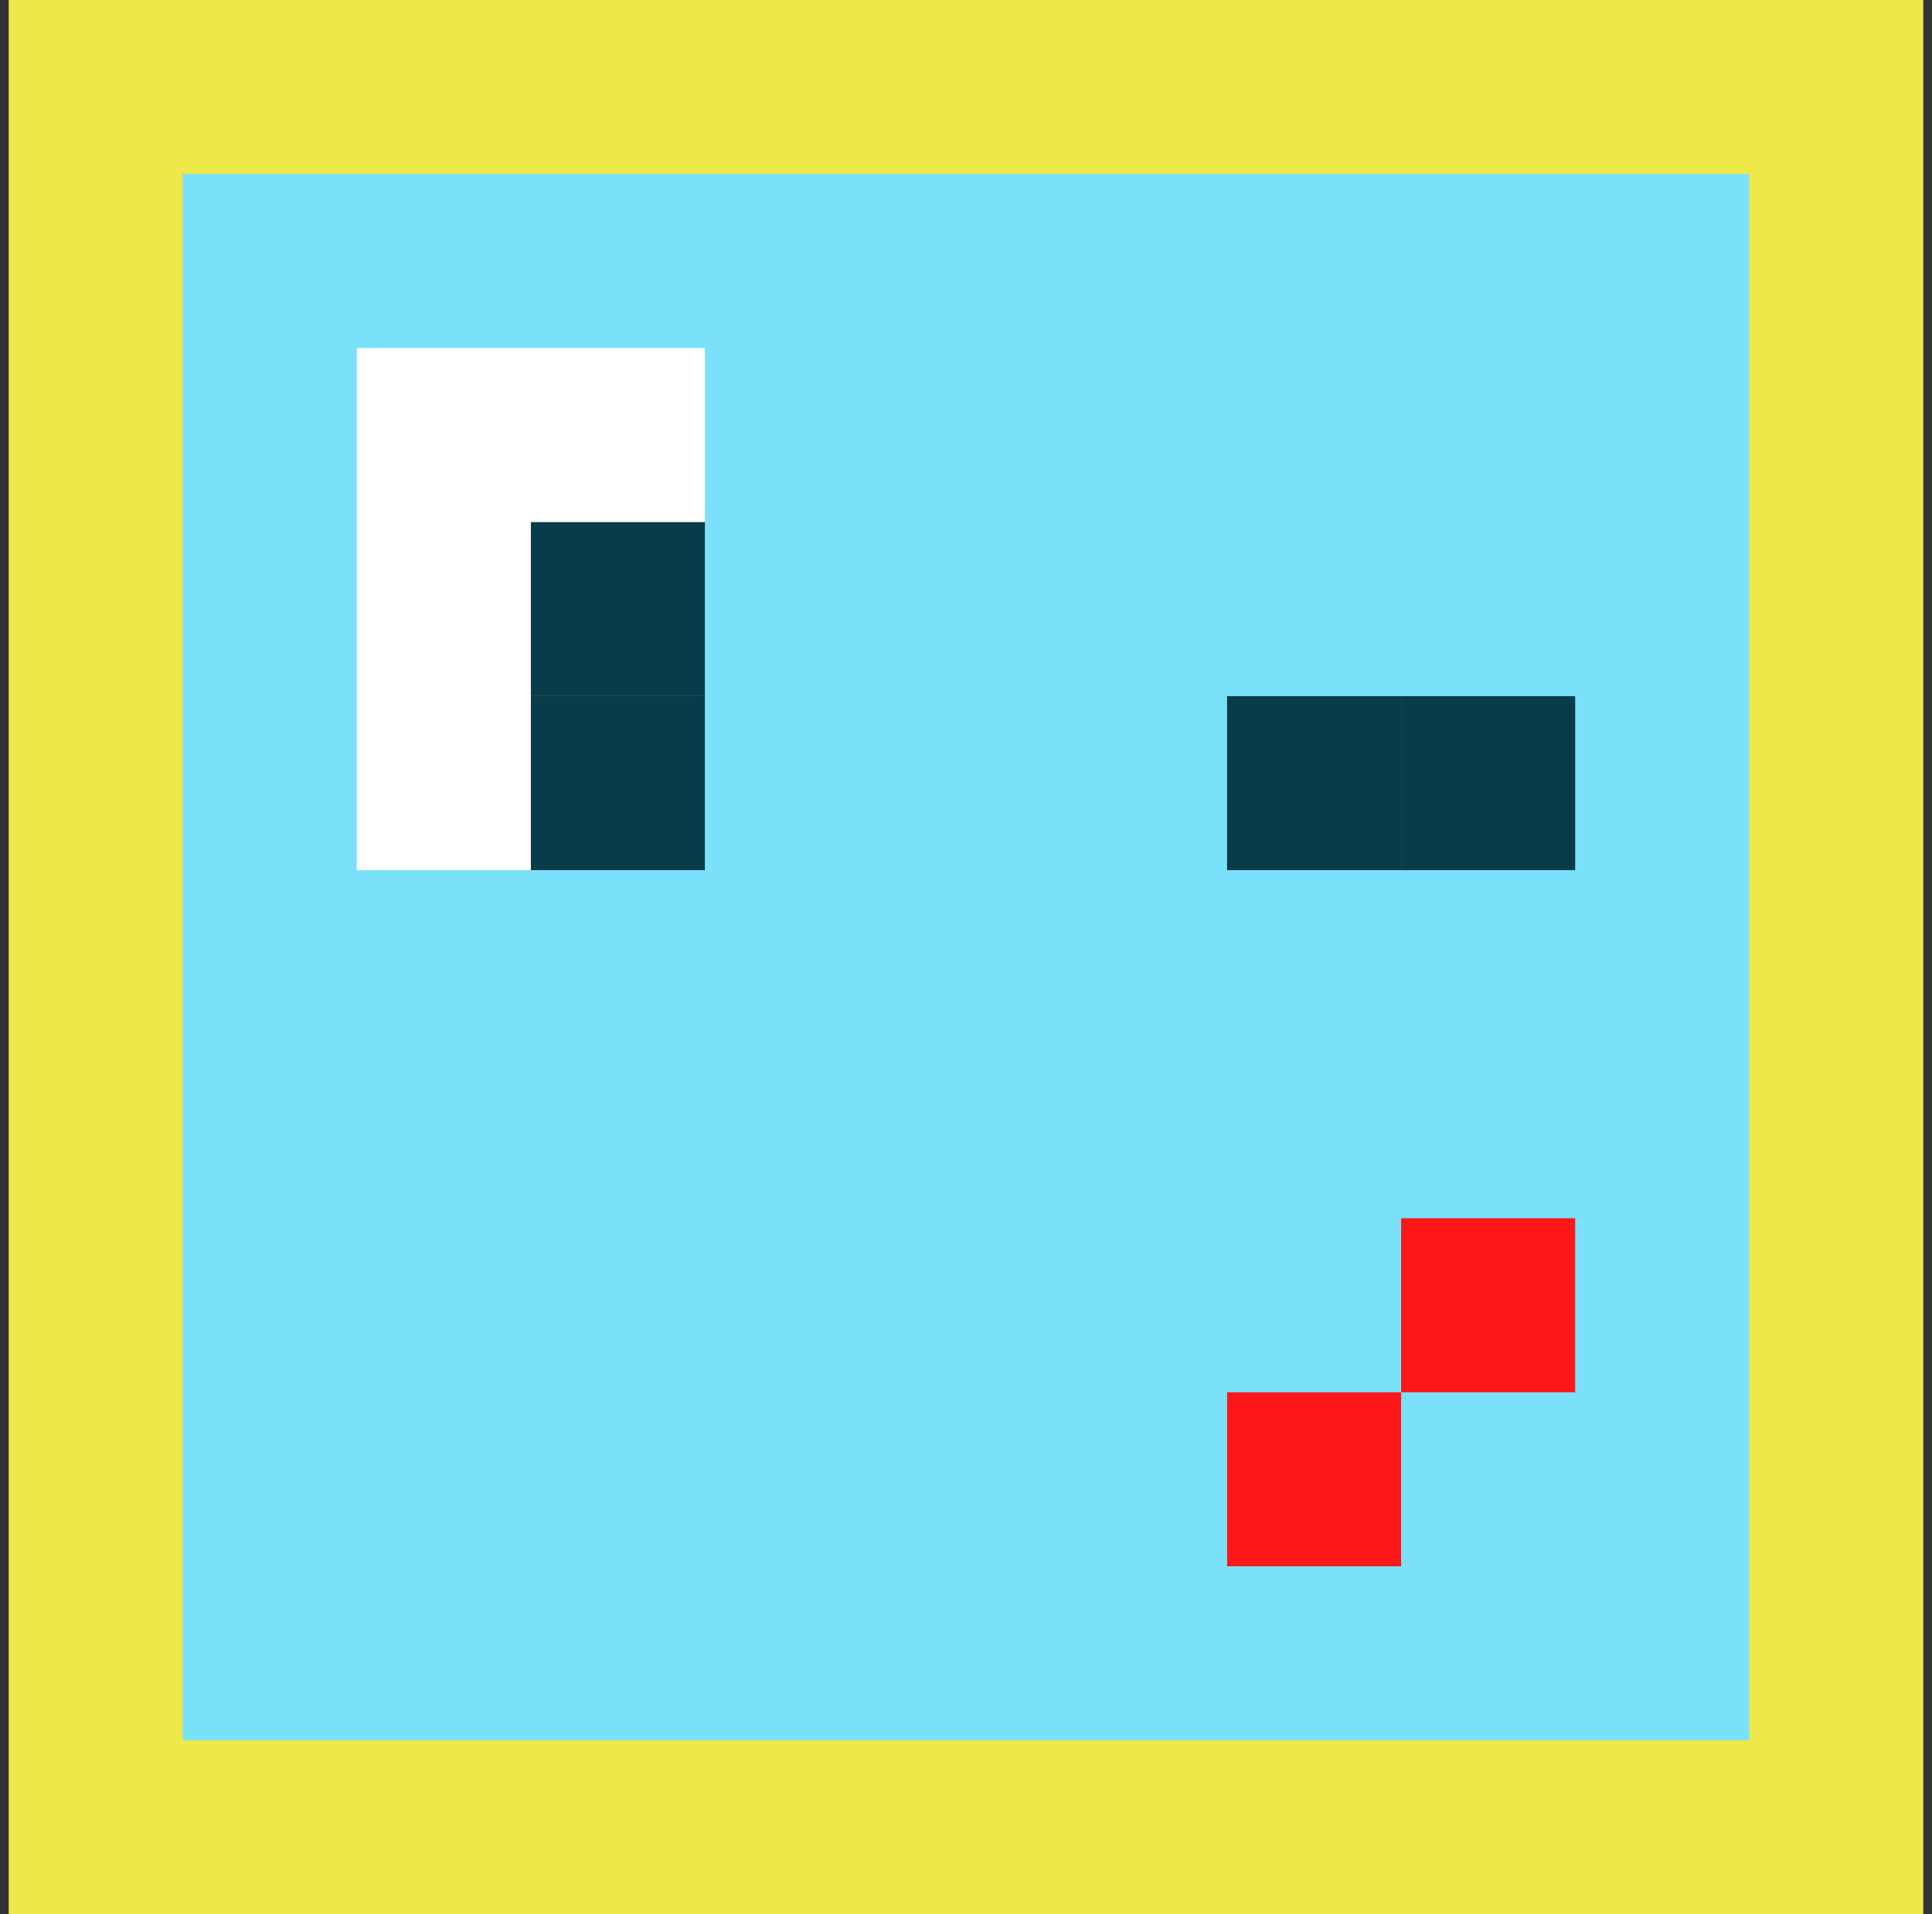 <svg width="111" height="110" viewBox="0 0 111 110" fill="none" xmlns="http://www.w3.org/2000/svg">
<rect x="0" y="0" width="111" height="110" fill="#333333" stroke="none"/>
<rect x="5.5" y="5" width="100" height="100" fill="#7BE1FB" stroke="#EEE84A" stroke-width="10"/>
<rect x="80.5" y="70" width="10" height="10" fill="#FD1719"/>
<rect x="70.5" y="80" width="10" height="10" fill="#FD1719"/>
<rect x="20.5" y="20" width="20" height="30" fill="white"/>
<rect x="80.5" y="40" width="10" height="10" fill="#093B48"/>
<rect x="30.5" y="40" width="10" height="10" fill="#093B48"/>
<rect x="70.5" y="40" width="10" height="10" fill="#093B48"/>
<rect x="30.5" y="30" width="10" height="10" fill="#093B48"/>
</svg>

